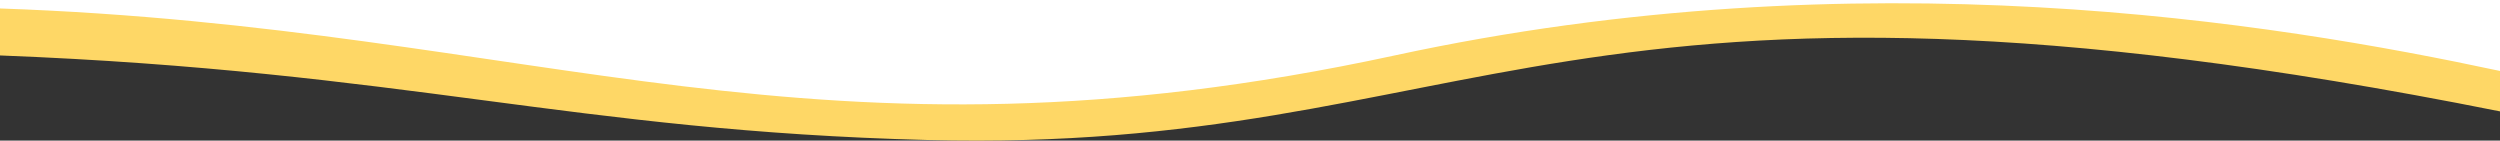 <svg preserveAspectRatio="none" viewBox="0 0 1920 108" fill="none" xmlns="http://www.w3.org/2000/svg">
    <rect x="0" y="0" width="1920" height="108" fill="#333333" stroke="none"/>
    <path d="M0 0H1920V58.765L1798 38.5L1654.5 19.5L1468.5 7L1307 12L1135 34.5L928 74L732.5 87.5L532 72L245.5 30.5L0 9.873V0Z" fill="white"/>
    <path d="M1071.09 42.583C1430 -35.002 1747 17.498 1920 54.498L1920 85.543C1200.62 -58.089 1136.5 118.394 712 107.511C440.5 100.55 311.863 54.733 6.64769e-06 42.583L1.03148e-05 6.498C416 20.998 624.558 139.112 1071.09 42.583Z" fill="#FED766"/>
</svg>
